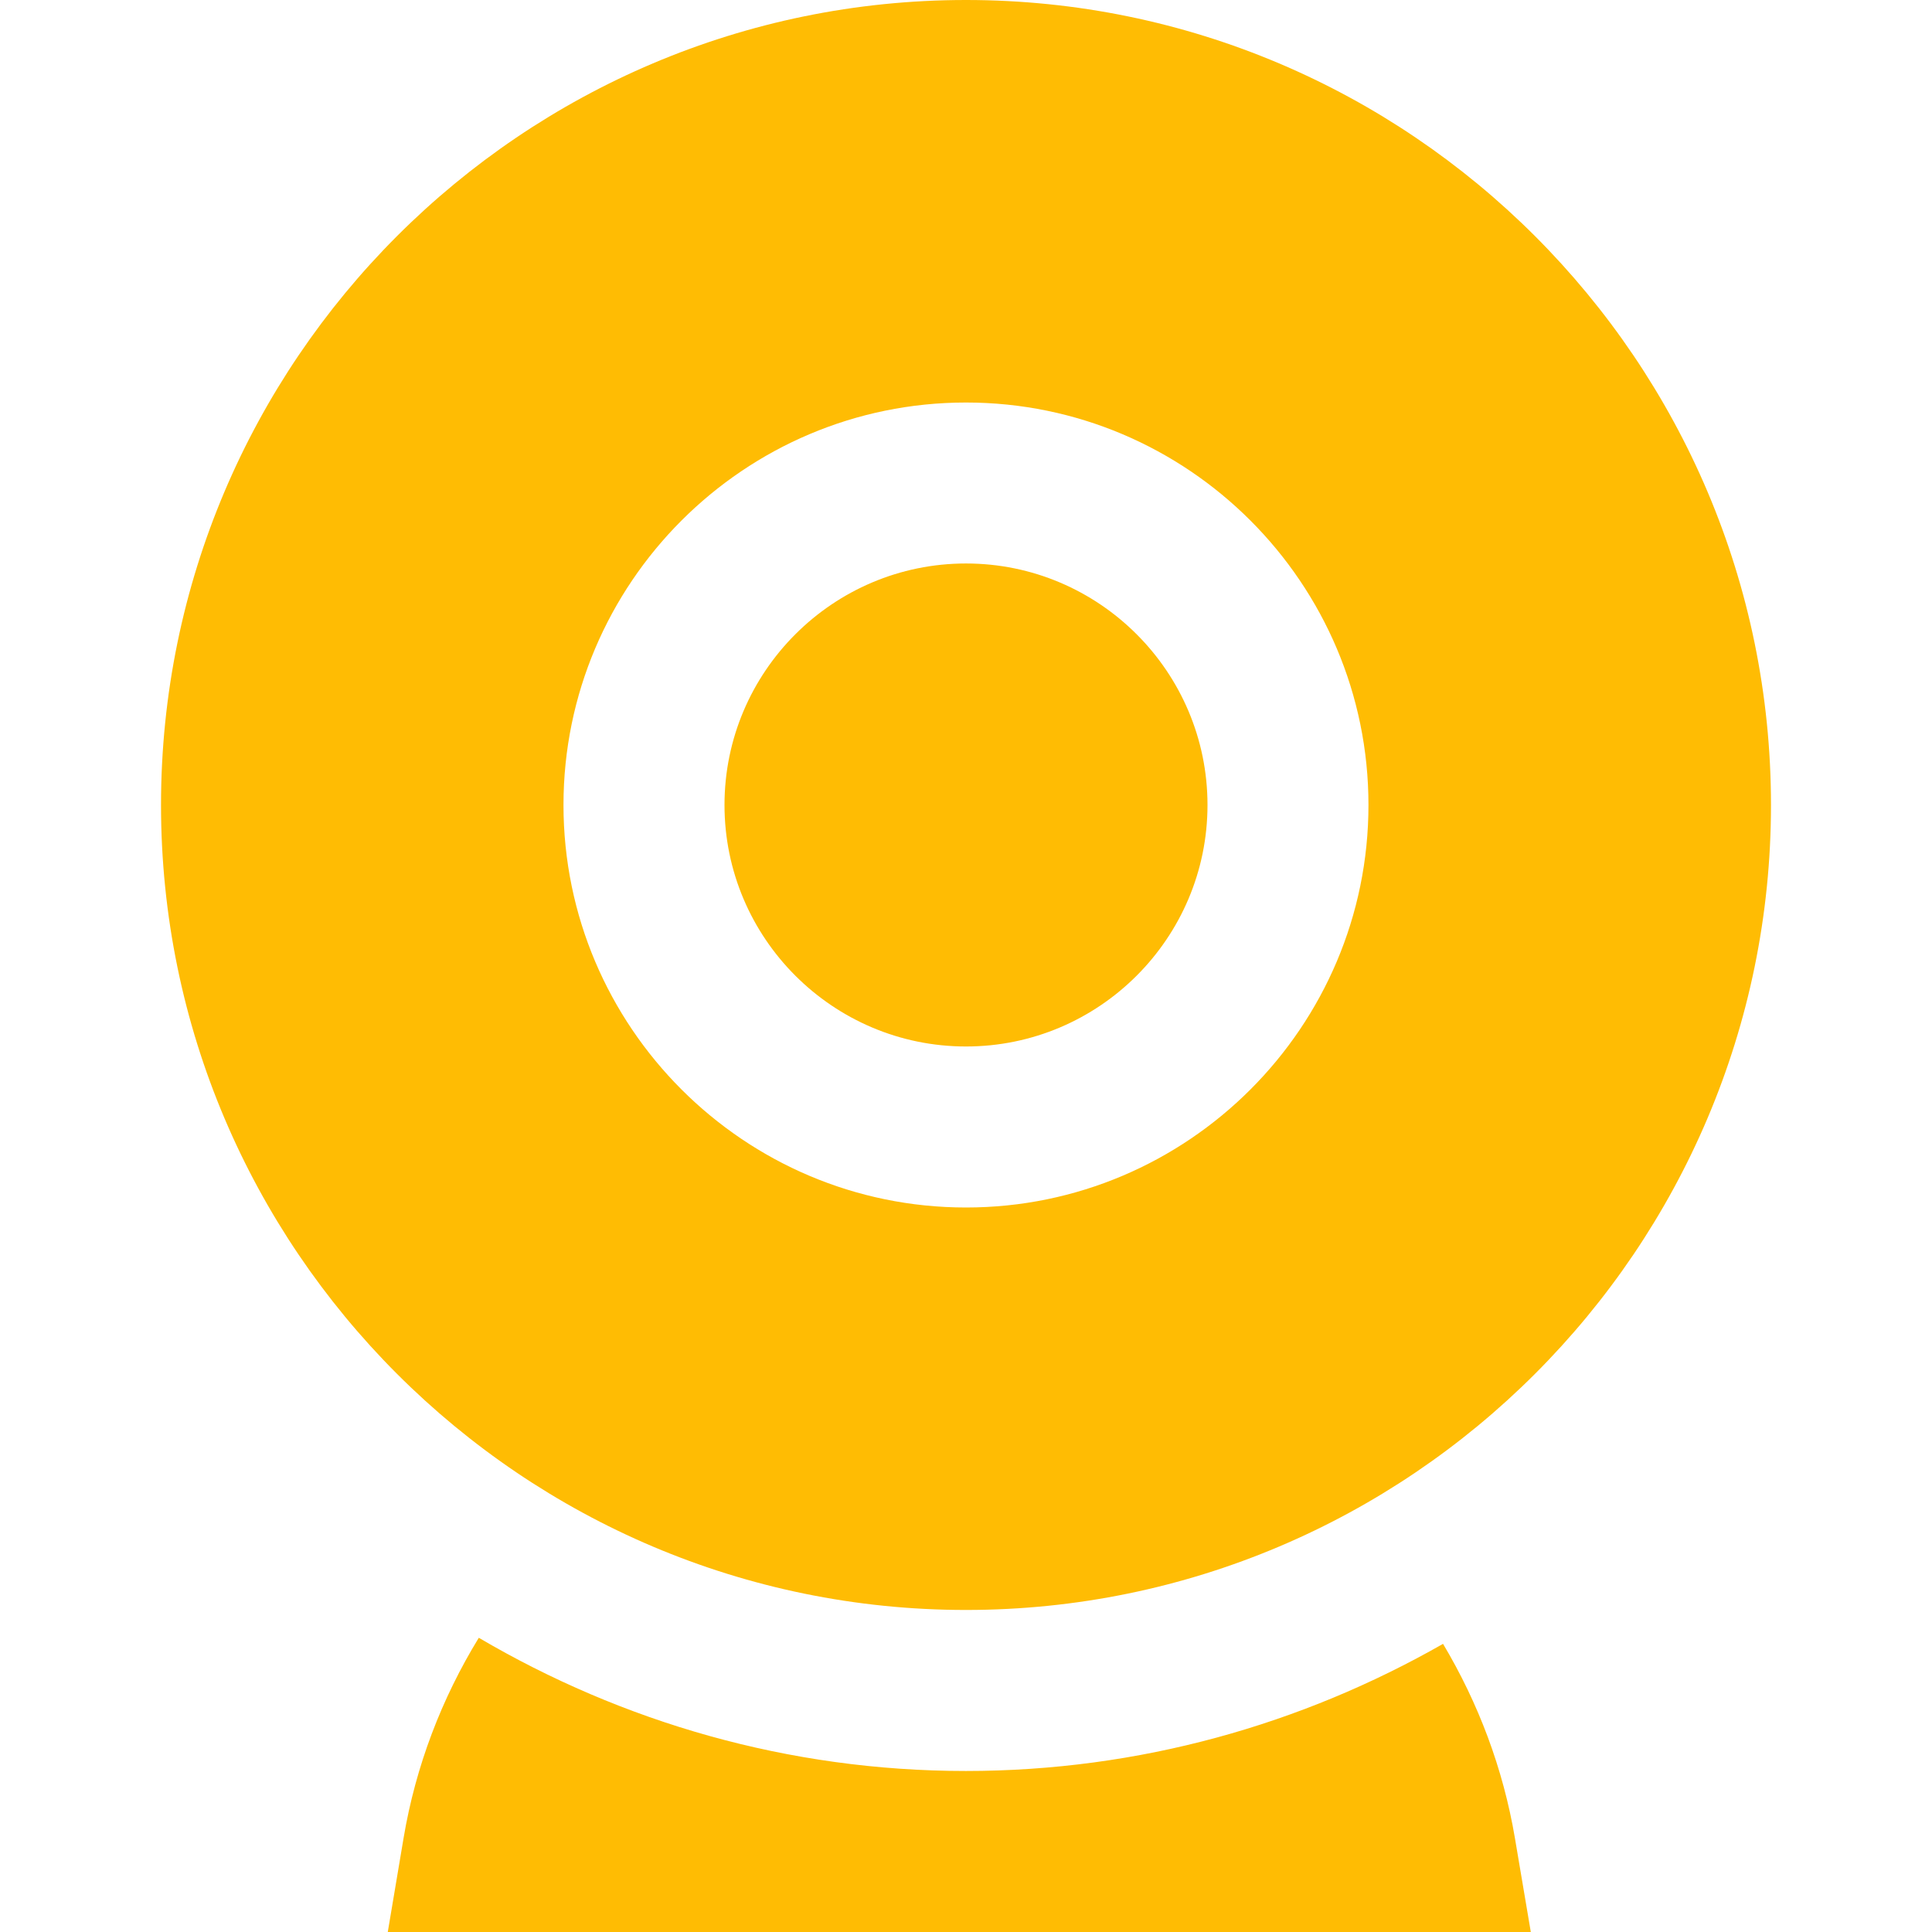 <?xml version="1.0" encoding="UTF-8"?> <svg xmlns="http://www.w3.org/2000/svg" viewBox="0 0 35.00 35.00" data-guides="{&quot;vertical&quot;:[],&quot;horizontal&quot;:[]}"><path fill="#ffbc03" stroke="none" fill-opacity="1" stroke-width="1" stroke-opacity="1" id="tSvg54986aeb3" title="Path 4" d="M27.444 33.298C27.54 33.865 27.636 34.432 27.732 35C20.829 35 13.927 35 7.025 35C7.12 34.433 7.215 33.866 7.311 33.299C7.531 31.991 8.003 30.766 8.674 29.67C11.268 31.194 14.278 32.083 17.498 32.083C20.643 32.083 23.588 31.237 26.142 29.78C26.781 30.851 27.231 32.039 27.444 33.298ZM17.5 10.208C15.088 10.208 13.125 12.171 13.125 14.583C13.125 16.995 15.088 18.958 17.5 18.958C19.912 18.958 21.875 16.995 21.875 14.583C21.875 12.171 19.912 10.208 17.5 10.208ZM32.083 14.583C32.083 22.624 25.541 29.166 17.5 29.166C9.459 29.166 2.917 22.624 2.917 14.583C2.917 6.542 9.459 0 17.5 0C25.541 0 32.083 6.542 32.083 14.583ZM24.791 14.583C24.791 10.563 21.52 7.292 17.5 7.292C13.479 7.292 10.208 10.563 10.208 14.583C10.208 18.604 13.479 21.875 17.5 21.875C21.52 21.875 24.791 18.604 24.791 14.583Z"></path><defs></defs></svg> 